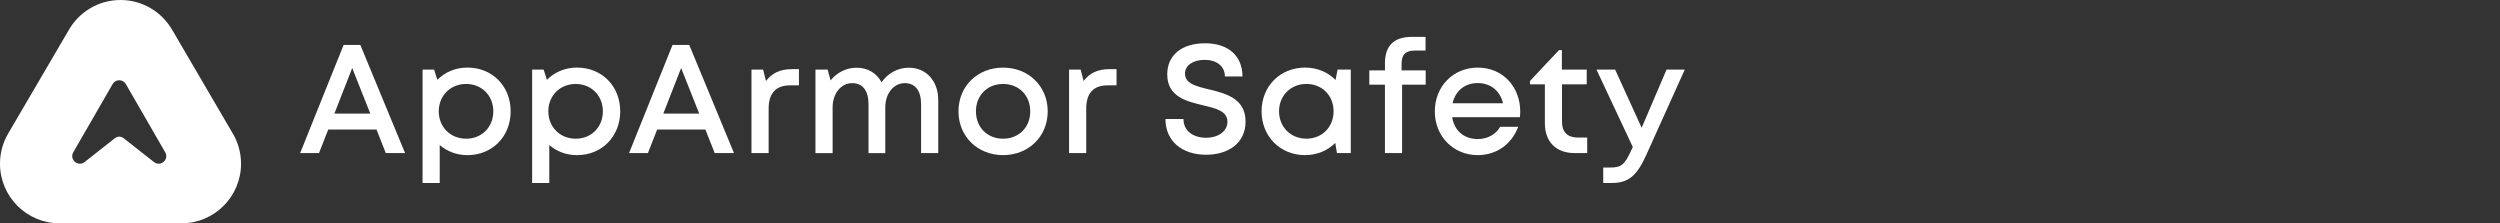 <?xml version="1.0" encoding="utf-8"?>
<!-- Generator: Adobe Illustrator 24.0.2, SVG Export Plug-In . SVG Version: 6.00 Build 0)  -->
<svg version="1.1" id="Layer_1" xmlns="http://www.w3.org/2000/svg" xmlns:xlink="http://www.w3.org/1999/xlink" x="0px" y="0px"
	 viewBox="0 0 805.68 71.97" style="enable-background:new 0 0 805.68 71.97;" xml:space="preserve">
<rect x="0" y="0" width="805.68" height="71.97" fill="#333333" stroke="none"/>
<style type="text/css">
	.st0{fill:#FFFFFF;}
</style>
<path class="st0" d="M74.72,42.52L74.72,42.52L55.59,9.79h-0.01C52.28,3.95,46.02,0,38.84,0c-7.19,0-13.45,3.95-16.74,9.79
	L2.61,43.08l0,0.01C0.95,45.92,0,49.22,0,52.75c0,10.61,8.6,19.22,19.22,19.22h39.24c10.61,0,19.22-8.6,19.22-19.22
	C77.67,48.99,76.59,45.48,74.72,42.52z M49.62,52.22l-0.6-0.47l-9.21-7.24c-0.8-0.63-1.94-0.63-2.74,0l-9.21,7.24l-0.6,0.47
	c-2.12,1.67-4.98-0.82-3.64-3.15l4.23-7.33l8.46-14.66c0.94-1.63,3.3-1.63,4.24,0l8.46,14.66l4.23,7.33
	C54.6,51.41,51.74,53.89,49.62,52.22z"/>
<g>
	<path class="st0" d="M121.33,41.74h-15.55l-2.97,7.59h-6.08l14.01-34.86h5.38l14.42,34.86h-6.21L121.33,41.74z M107.76,36.62h11.58
		l-5.83-14.7L107.76,36.62z"/>
	<path class="st0" d="M150.64,21.78c8.05,0,13.93,6.01,13.93,14.1c0,8.06-5.88,14.12-13.93,14.12c-3.48,0-6.57-1.21-8.93-3.26v12.23
		h-5.53V22.44h3.72l1.04,3.3C143.37,23.26,146.76,21.78,150.64,21.78L150.64,21.78z M158.98,35.88c0-5.07-3.7-8.82-8.77-8.82
		c-5.07,0-8.81,3.79-8.81,8.82c0,5.03,3.74,8.82,8.81,8.82C155.27,44.71,158.98,40.95,158.98,35.88z"/>
	<path class="st0" d="M185.95,21.78c8.05,0,13.93,6.01,13.93,14.1c0,8.06-5.88,14.12-13.93,14.12c-3.48,0-6.57-1.21-8.93-3.26v12.23
		h-5.53V22.44h3.72l1.04,3.3C178.69,23.26,182.08,21.78,185.95,21.78L185.95,21.78z M194.29,35.88c0-5.07-3.7-8.82-8.77-8.82
		c-5.07,0-8.81,3.79-8.81,8.82c0,5.03,3.74,8.82,8.81,8.82C190.59,44.71,194.29,40.95,194.29,35.88z"/>
	<path class="st0" d="M227.33,41.74h-15.55l-2.97,7.59h-6.08l14.01-34.86h5.38l14.42,34.86h-6.21L227.33,41.74z M213.76,36.62h11.58
		l-5.83-14.7L213.76,36.62z"/>
	<path class="st0" d="M257.48,22.29v5.22h-2.92c-4.57,0-6.85,2.61-6.85,7.48v14.34h-5.53V22.44h3.74l0.94,3.67
		c1.92-2.55,4.56-3.82,8.24-3.82H257.48z"/>
	<path class="st0" d="M302.37,32.23v17.1h-5.53V33.59c0-4.33-1.88-6.8-5.23-6.8c-3.56,0-6.31,3.26-6.31,7.84v14.71h-5.4V33.59
		c0-4.33-1.87-6.8-5.24-6.8c-3.58,0-6.33,3.26-6.33,7.84v14.71h-5.53V22.44h3.92l0.95,3.47c2.02-2.52,5.09-4.09,8.36-4.09
		c3.65,0,6.53,1.79,8.07,4.71c1.96-2.89,5.23-4.71,8.78-4.71C298.54,21.82,302.37,26.14,302.37,32.23z"/>
	<path class="st0" d="M323.27,49.99c-8.23,0-14.38-6.02-14.38-14.1c0-8.13,6.15-14.1,14.38-14.1c8.21,0,14.38,6.01,14.38,14.1
		C337.65,43.97,331.48,49.99,323.27,49.99L323.27,49.99z M332.02,35.88c0-5.15-3.66-8.82-8.75-8.82s-8.75,3.68-8.75,8.82
		s3.66,8.82,8.75,8.82S332.02,41.03,332.02,35.88z"/>
	<path class="st0" d="M359.83,22.29v5.22h-2.92c-4.57,0-6.85,2.61-6.85,7.48v14.34h-5.53V22.44h3.74l0.94,3.67
		c1.92-2.55,4.56-3.82,8.24-3.82H359.83z"/>
	<path class="st0" d="M375.59,38.35h5.81c0,3.9,3.21,6.05,7.29,6.05c3.71,0,6.88-1.95,6.88-5.15c0-3.47-3.73-4.34-7.94-5.33
		c-5.33-1.29-11.46-2.77-11.46-9.96c0-6.29,4.77-10.01,12.2-10.01c7.57,0,12.04,4.12,12.04,10.7h-5.66c0-3.48-2.87-5.36-6.51-5.36
		c-3.48,0-6.35,1.59-6.35,4.43c0,3.22,3.58,4.1,7.72,5.08c5.42,1.34,11.8,2.9,11.8,10.39c0,6.98-5.63,10.68-12.69,10.68
		C380.92,49.87,375.59,45.48,375.59,38.35z"/>
	<path class="st0" d="M435.32,22.42v26.9h-4.46l-0.54-3.27c-2.44,2.46-5.83,3.94-9.75,3.94c-8.01,0-14-6.05-14-14.12
		c0-8.08,5.99-14.09,14-14.09c3.96,0,7.4,1.5,9.84,4l0.65-3.36L435.32,22.42z M429.78,35.87c0-5.07-3.7-8.82-8.77-8.82
		c-5.07,0-8.81,3.79-8.81,8.82c0,5.03,3.74,8.82,8.81,8.82C426.07,44.69,429.78,40.94,429.78,35.87z"/>
	<path class="st0" d="M459.46,27.29h-7.61v22.04h-5.53V27.29h-5.03v-4.6h5.04v-2.28c0-5.49,2.73-8.52,8.59-8.52h4.49v4.4h-3.42
		c-3,0-4.3,1.25-4.3,4.25v2.15h7.77V27.29z"/>
	<path class="st0" d="M489.93,35.95c0,0.6-0.05,1.21-0.11,1.82h-21.83c0.69,4.36,3.83,7.04,8.23,7.04c3.21,0,5.82-1.49,7.24-3.94
		h5.82c-2.14,5.68-7.05,9.12-13.06,9.12c-7.86,0-13.82-6.07-13.82-14.1c0-8.05,5.94-14.1,13.82-14.1
		C484.45,21.78,489.93,28.12,489.93,35.95L489.93,35.95z M476.22,26.77c-4.16,0-7.19,2.51-8.09,6.5h16.26
		C483.39,29.19,480.32,26.77,476.22,26.77L476.22,26.77z"/>
	<path class="st0" d="M511.51,44.31v5.02h-4.11c-5.89,0-9.53-3.64-9.53-9.58V27.17h-4.81V26.1l9.35-9.94h0.94v6.28h8v4.74h-7.96
		v12.15c0,3.21,1.78,4.99,5.04,4.99H511.51z"/>
	<path class="st0" d="M542.95,22.44L530.6,49.82c-3.04,6.76-5.71,9.15-11.19,9.15h-2.73v-4.98h2.31c3.56,0,4.65-1.04,6.62-5.34
		l0.6-1.27l-11.71-24.95h6.01l8.55,18.75l8.02-18.75H542.95z"/>
</g>
</svg>
